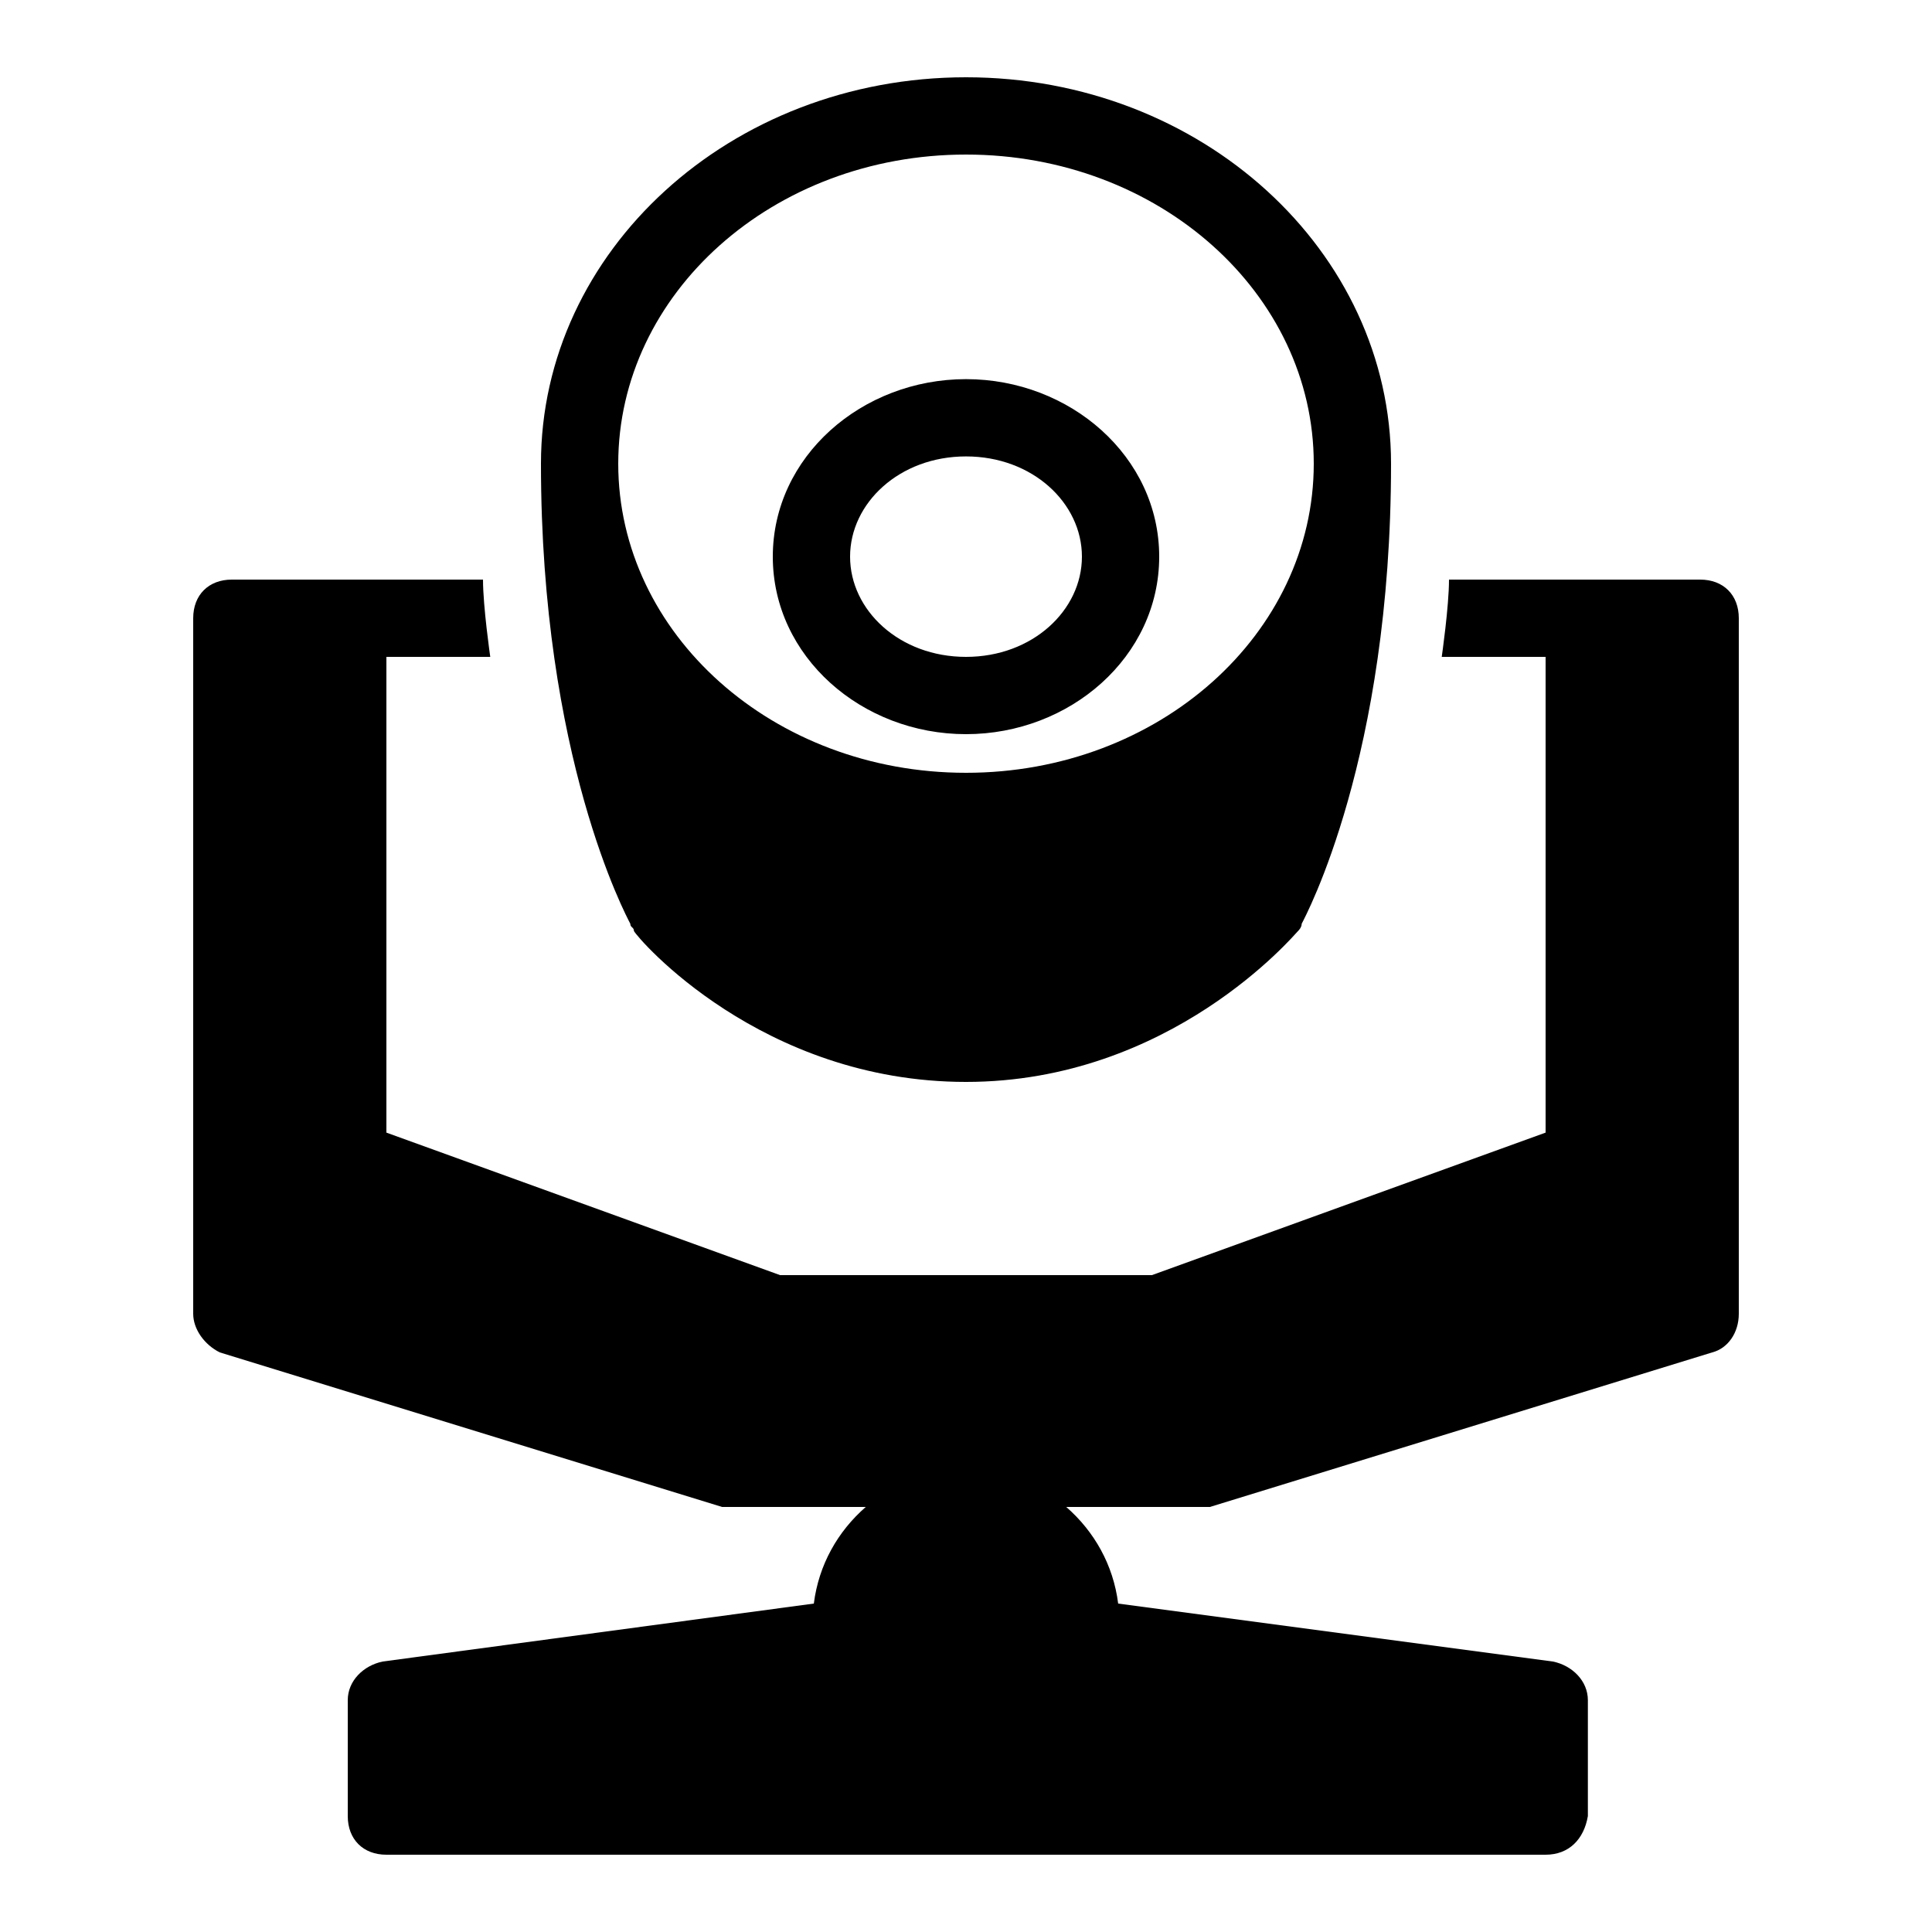 <?xml version="1.0" encoding="utf-8"?><!-- Скачано с сайта svg4.ru / Downloaded from svg4.ru -->
<svg fill="#000000" width="800px" height="800px" viewBox="0 0 50 50" xmlns="http://www.w3.org/2000/svg" xmlns:xlink="http://www.w3.org/1999/xlink"><path d="M25 2C18.898 2 14 6.5 14 12C14 19.602 16.211 23.707 16.312 23.906C16.312 24.008 16.406 23.992 16.406 24.094C16.508 24.293 19.699 28 25 28C30.301 28 33.492 24.195 33.594 24.094C33.594 24.094 33.688 24.008 33.688 23.906C33.789 23.707 36 19.602 36 12C36 6.5 31.102 2 25 2 Z M 25 4C30 4 34 7.602 34 12C34 16.398 30 20 25 20C20 20 16 16.398 16 12C16 7.602 20 4 25 4 Z M 25 9.812C22.305 9.812 20 11.816 20 14.406C20 16.996 22.305 19 25 19C27.695 19 30 16.996 30 14.406C30 11.816 27.695 9.812 25 9.812 Z M 25 11.812C26.723 11.812 28 13.02 28 14.406C28 15.793 26.723 17 25 17C23.277 17 22 15.793 22 14.406C22 13.02 23.277 11.812 25 11.812 Z M 6 15C5.398 15 5 15.398 5 16L5 34C5 34.398 5.289 34.801 5.688 35L18.688 39L22.406 39C21.68 39.633 21.188 40.5 21.062 41.5L9.906 43C9.406 43.102 9 43.5 9 44L9 47C9 47.602 9.398 48 10 48L40 48C40.602 48 40.992 47.602 41.094 47L41.094 44C41.094 43.5 40.688 43.102 40.188 43L28.938 41.5C28.812 40.5 28.32 39.633 27.594 39L31.312 39L44.312 35C44.711 34.898 45 34.5 45 34L45 16C45 15.398 44.602 15 44 15L37.5 15C37.5 15.699 37.312 17 37.312 17L40 17L40 29.312L29.812 33L20.188 33L10 29.312L10 17L12.688 17C12.688 17 12.5 15.699 12.5 15Z"/></svg>
